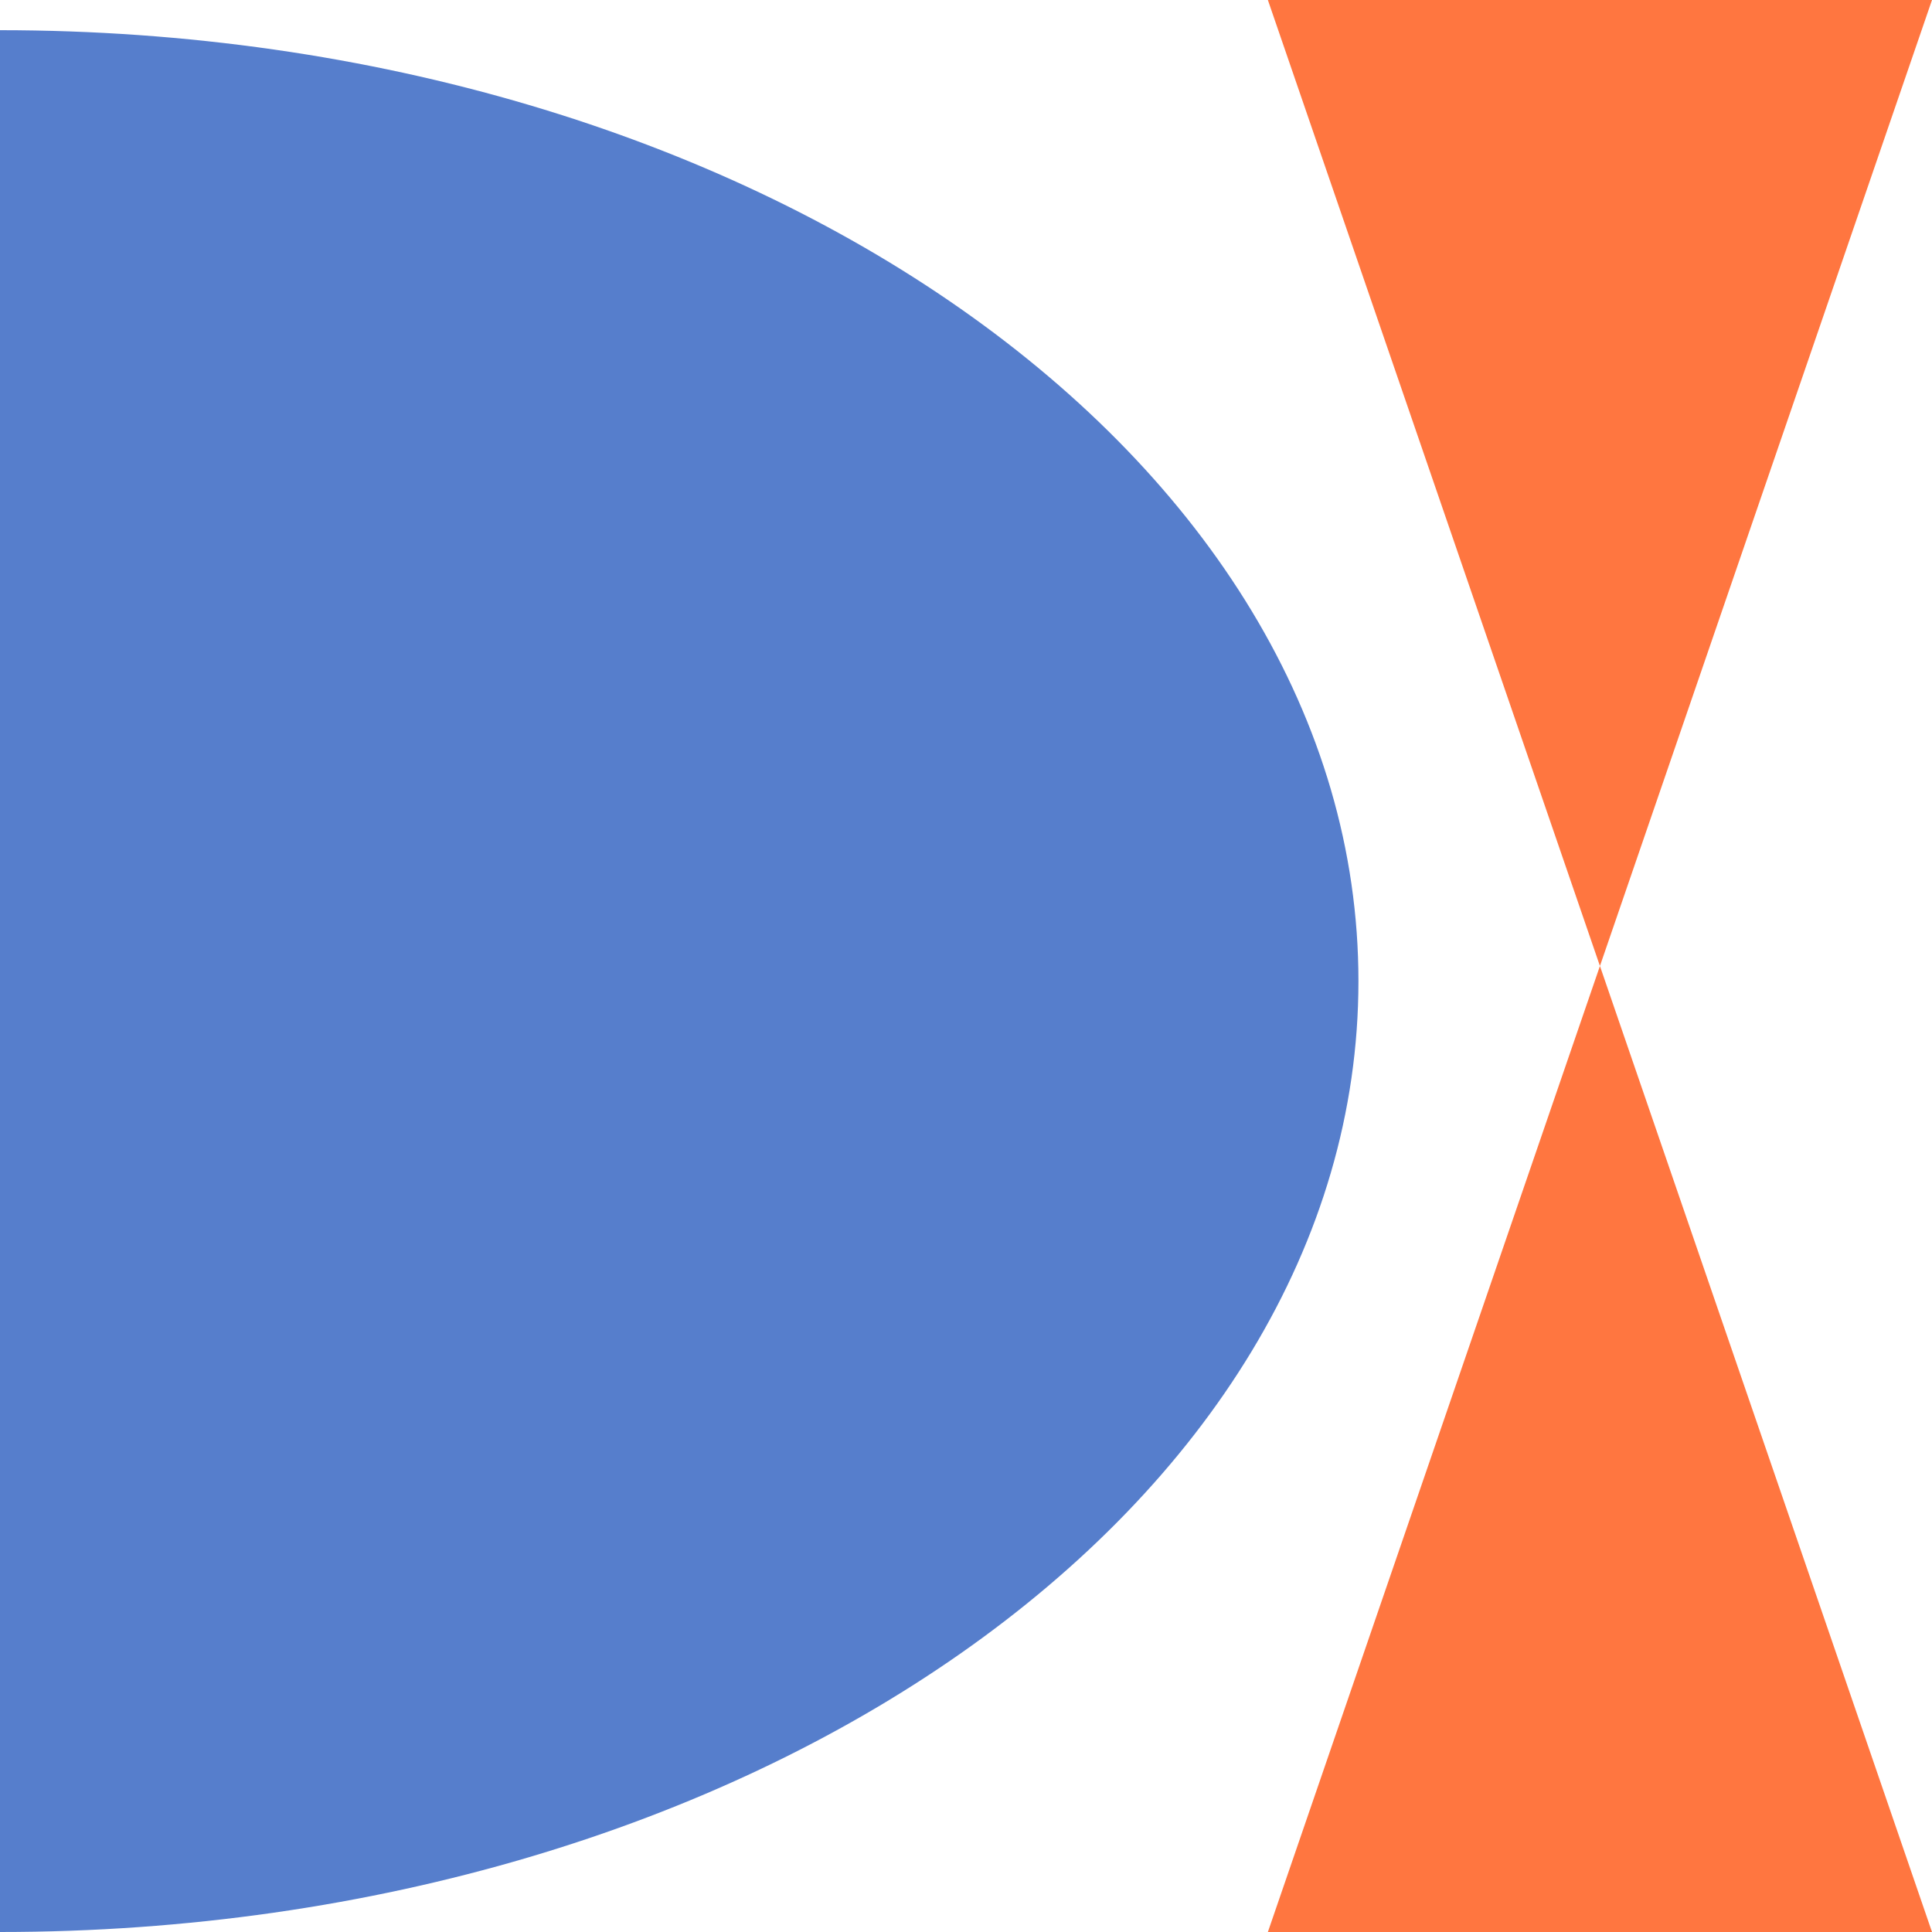 <?xml version="1.0" encoding="UTF-8"?> <svg xmlns="http://www.w3.org/2000/svg" width="64" height="64" viewBox="0 0 64 64" fill="none"><path d="M45 32.5C45 49.897 24.853 64 3.8147e-06 64L1.06088e-06 1C24.853 1 45 15.103 45 32.5Z" fill="#567ECC"></path><path d="M42 -2.62347e-07L60.93 -3.66066e-08L64 0L53 32L42 -2.62347e-07Z" fill="#FF7640"></path><path d="M42 64L60.93 64L64 64L53 32L42 64Z" fill="#FF7640"></path></svg> 